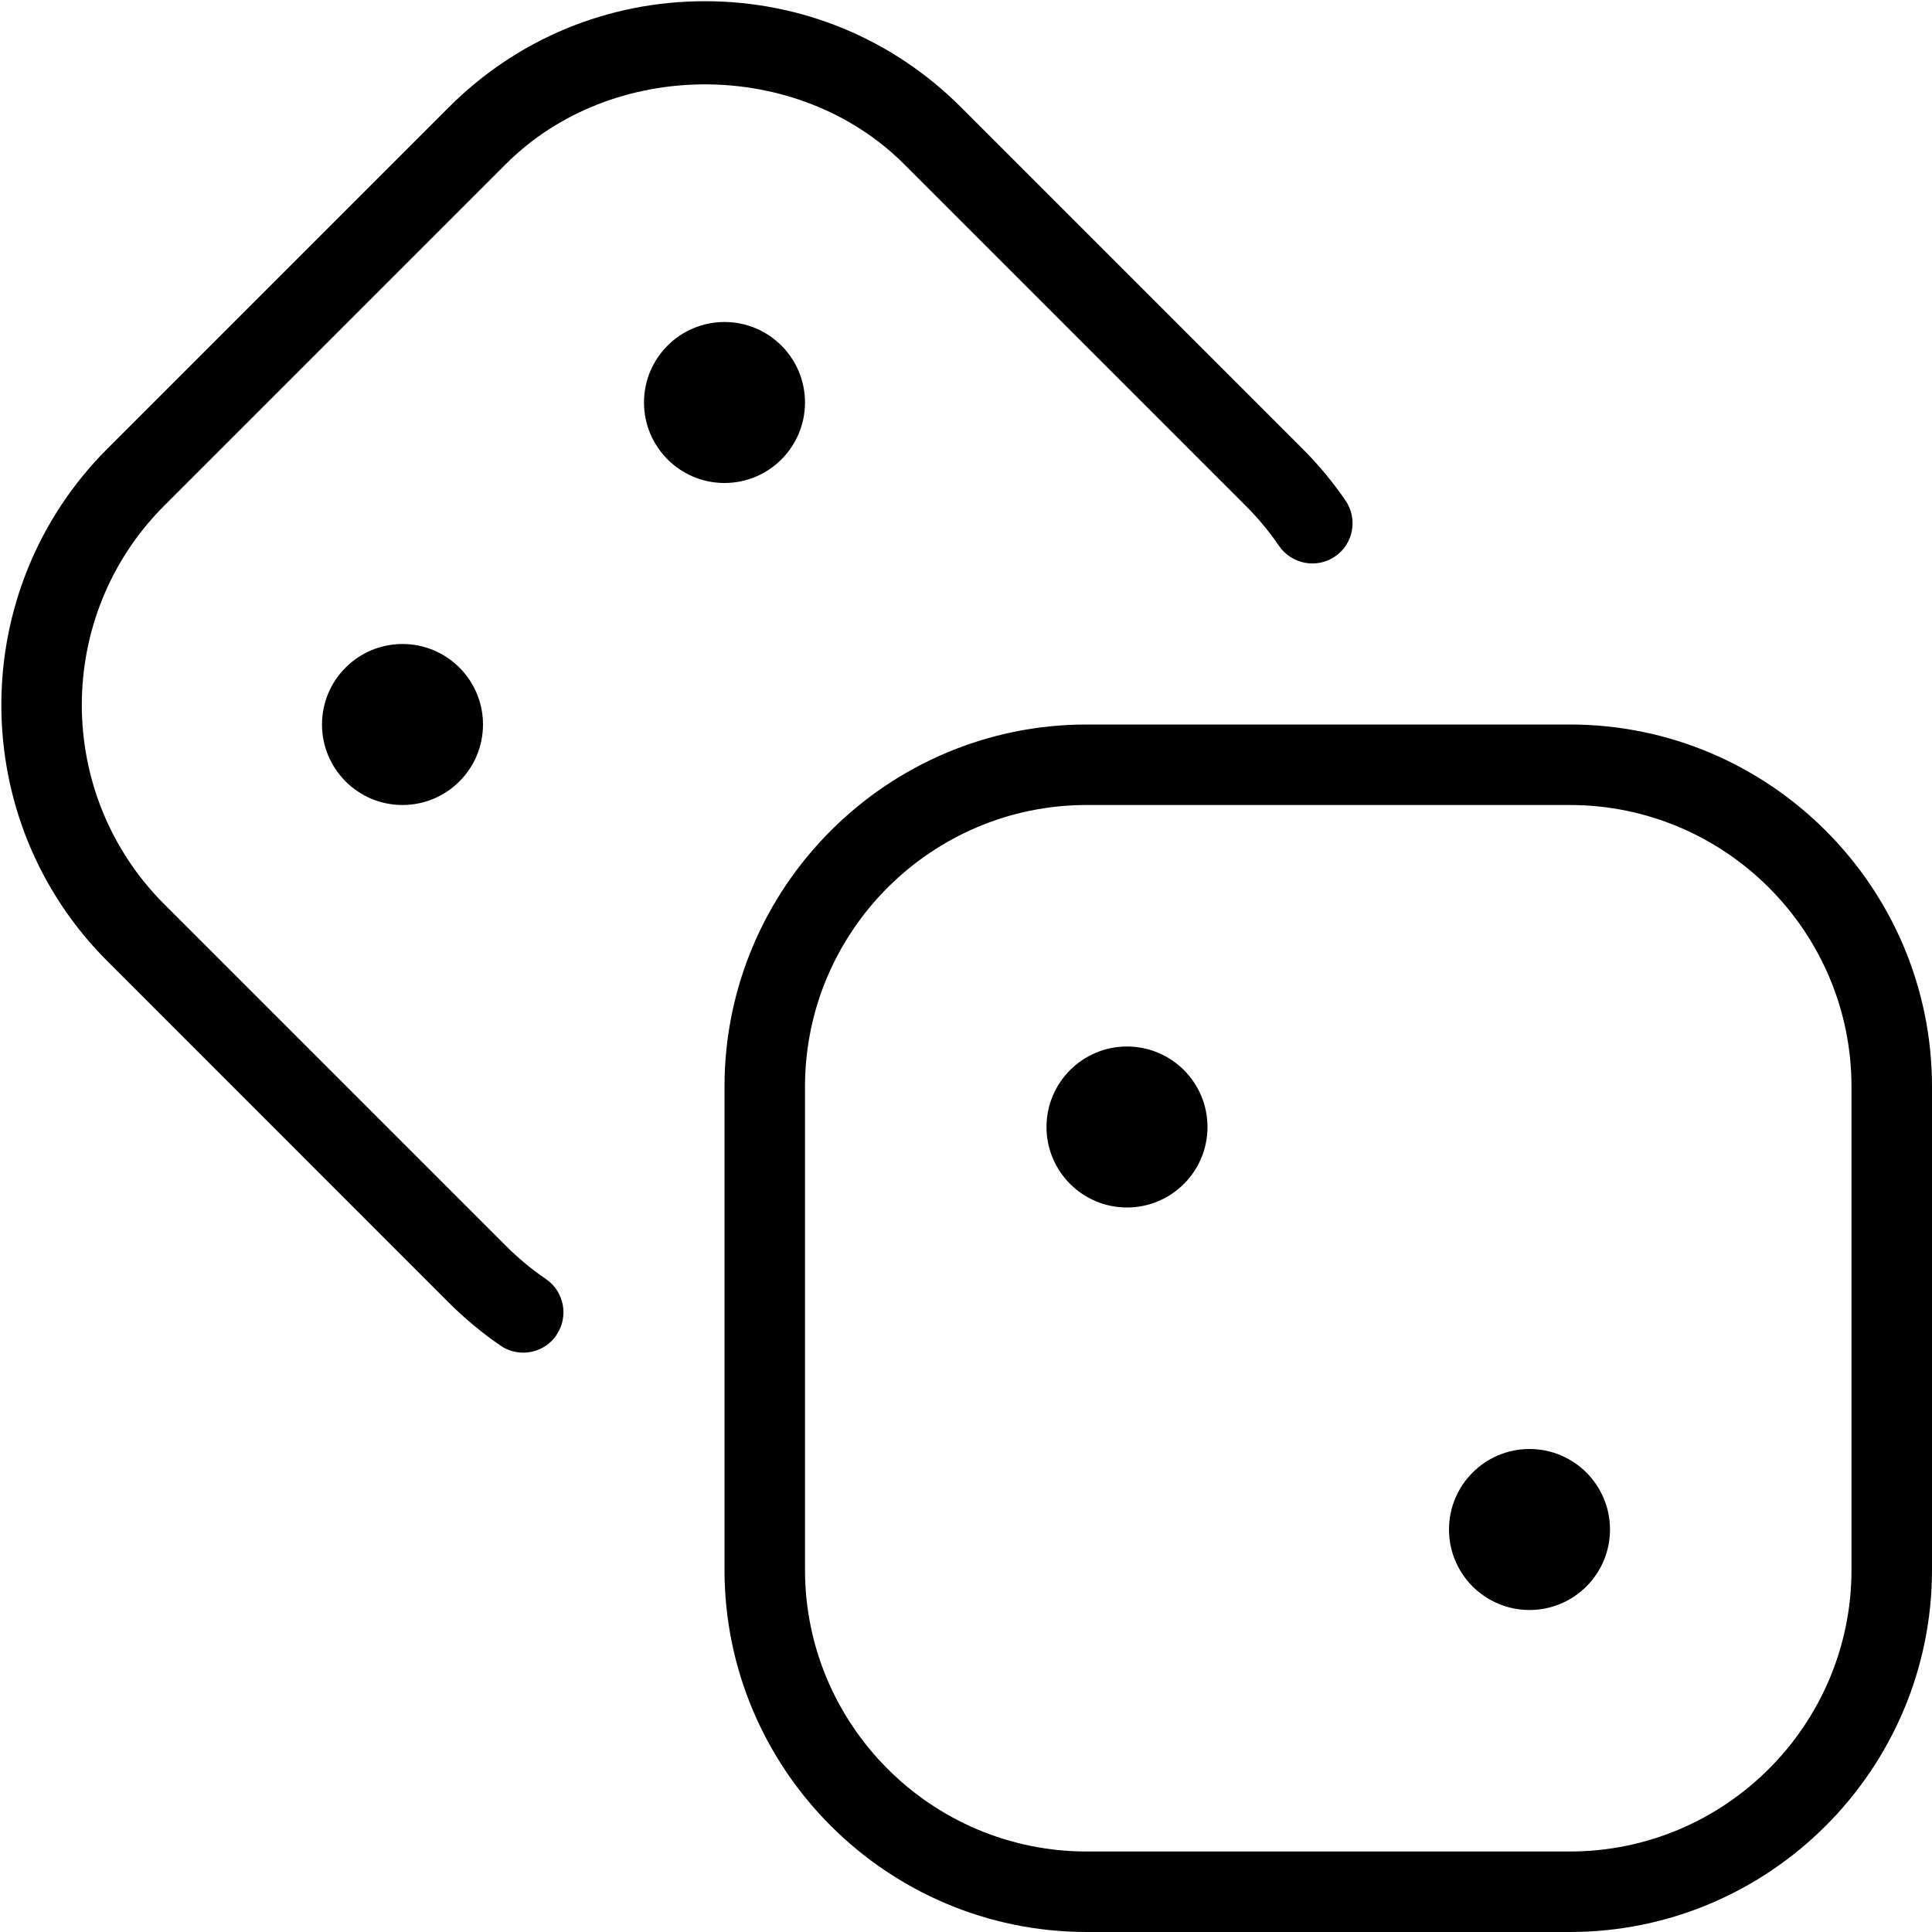 <?xml version="1.0" encoding="UTF-8"?>
<svg xmlns="http://www.w3.org/2000/svg" id="Layer_1" data-name="Layer 1" viewBox="0 0 24 24" width="512" height="512"><path d="M19.5,9h-6c-2.481,0-4.5,2.019-4.5,4.5v6c0,2.481,2.019,4.5,4.5,4.5h6c2.481,0,4.5-2.019,4.5-4.5v-6c0-2.481-2.019-4.5-4.5-4.5Zm3.5,10.5c0,1.93-1.57,3.5-3.5,3.5h-6c-1.93,0-3.5-1.57-3.5-3.5v-6c0-1.93,1.57-3.5,3.5-3.5h6c1.93,0,3.5,1.57,3.5,3.5v6Zm-8-5.5c0,.552-.448,1-1,1s-1-.448-1-1,.448-1,1-1,1,.448,1,1Zm5,5c0,.552-.448,1-1,1s-1-.448-1-1,.448-1,1-1,1,.448,1,1ZM9,6c-.552,0-1-.448-1-1s.448-1,1-1,1,.448,1,1-.448,1-1,1Zm-4,2c.552,0,1,.448,1,1s-.448,1-1,1-1-.448-1-1,.448-1,1-1Zm1.913,8.585c-.097,.142-.253,.218-.413,.218-.097,0-.196-.028-.282-.087-.229-.157-.445-.337-.643-.534L1.333,11.939C-.422,10.185-.422,7.33,1.333,5.575L5.575,1.333C6.425,.482,7.556,.015,8.757,.015s2.333,.468,3.182,1.318l4.242,4.242c.197,.197,.377,.414,.534,.643,.155,.228,.098,.539-.131,.695-.225,.154-.537,.098-.695-.131-.121-.178-.261-.346-.415-.5L11.232,2.04c-1.322-1.322-3.628-1.323-4.95,0L2.04,6.282c-1.365,1.365-1.365,3.585,0,4.95l4.242,4.242c.154,.154,.322,.294,.5,.415,.228,.156,.286,.468,.13,.695Z"/></svg>
